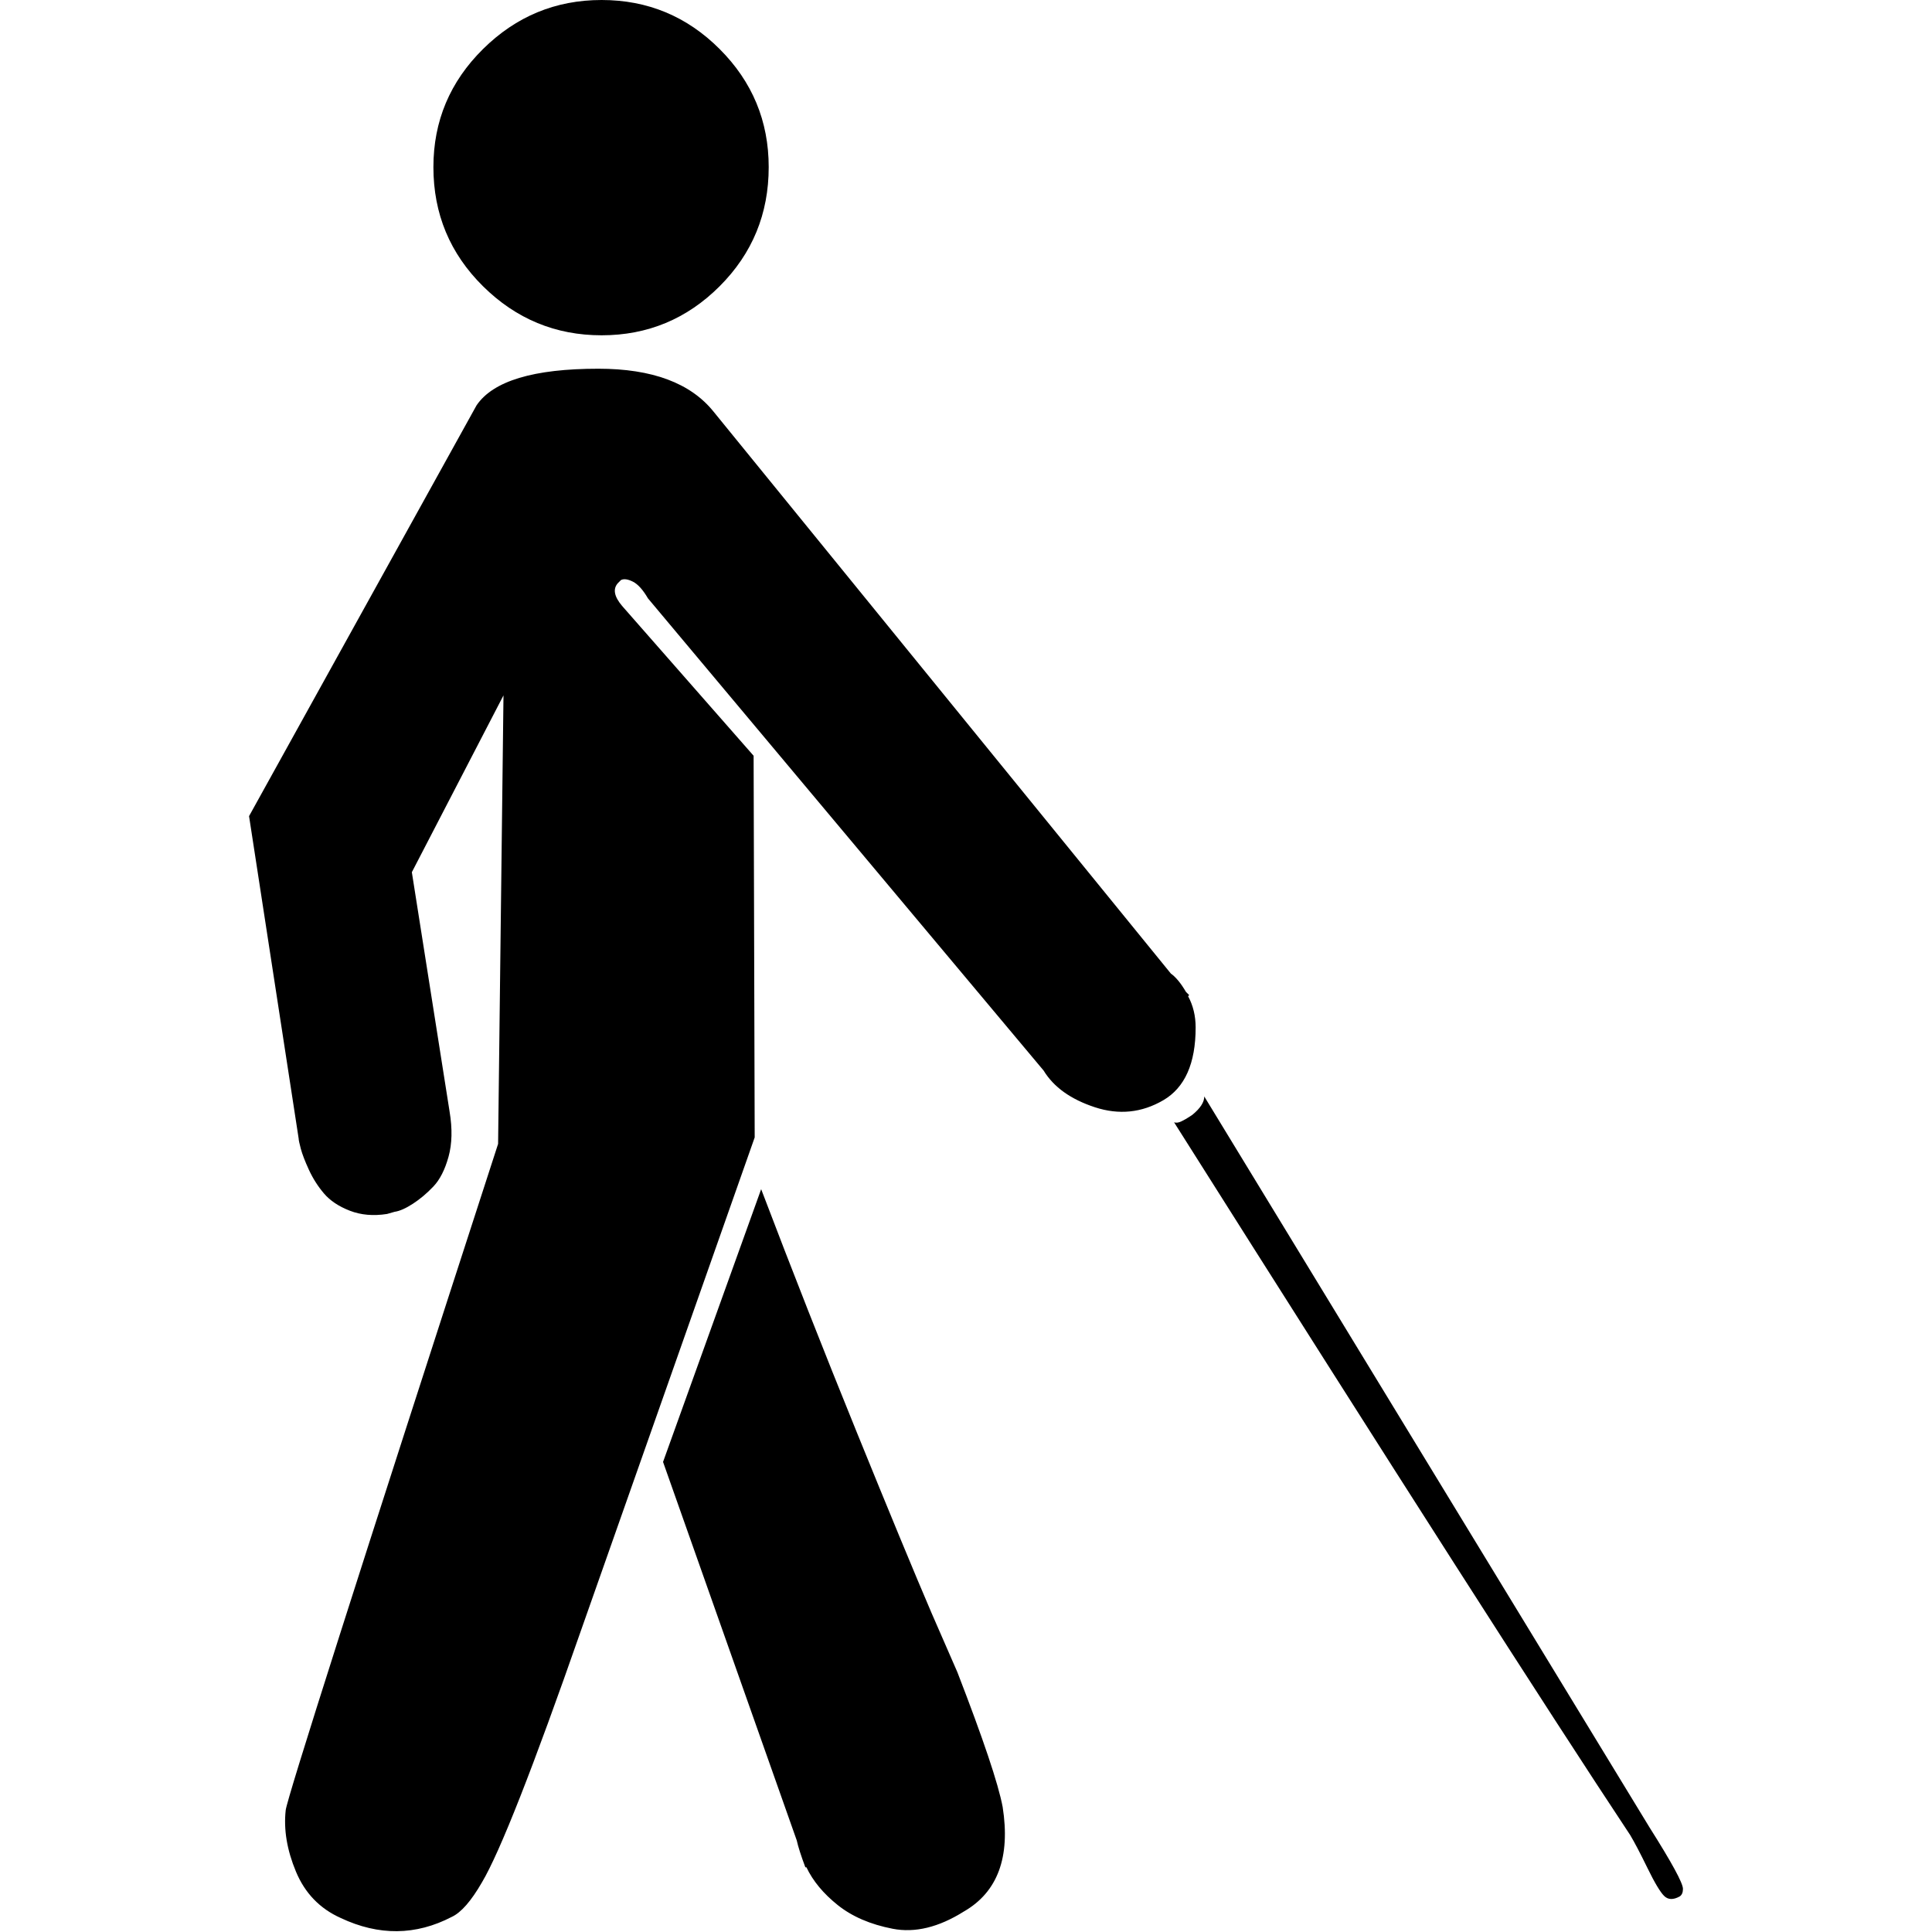<?xml version="1.0" encoding="utf-8"?>
<svg width="1792" height="1792" viewBox="0 0 1792 1792" xmlns="http://www.w3.org/2000/svg"><path d="M558 311q-64 0-110-45.5t-46-110.5q0-64 46-109.5t110-45.5 109.5 45.5 45.5 109.5q0 65-45.5 110.5t-109.5 45.5zm551 642q0 50-30 67.5t-63.5 6.5-47.5-34l-367-438q-7-12-14-15.5t-11-1.5l-3 3q-7 8 4 21l122 139 1 354-161 457q-67 192-92 234-15 26-28 32-50 26-103 1-29-13-41.5-43t-9.5-57q2-17 197-618l5-416-85 164 35 222q4 24-1 42t-14 27.5-19 16-17 7.5l-7 2q-19 3-34.5-3t-24-16-14-22-7.5-19.5-2-9.5l-46-299 211-381q23-34 113-34 75 0 107 40l424 521q7 5 14 17l3 3-1 1q7 13 7 29zm-403 150q43 113 88.5 225t69.5 168l24 55q36 93 42 125 11 70-36 97-35 22-66 16t-51-22-29-35h-1q-6-16-8-25l-124-351zm824 592q31 49 31 57 0 5-3 7-9 5-14.5-.5t-15.5-26-16-30.5q-114-172-423-661 3 1 7-1t7-4l3-2q11-9 11-17z"/></svg>